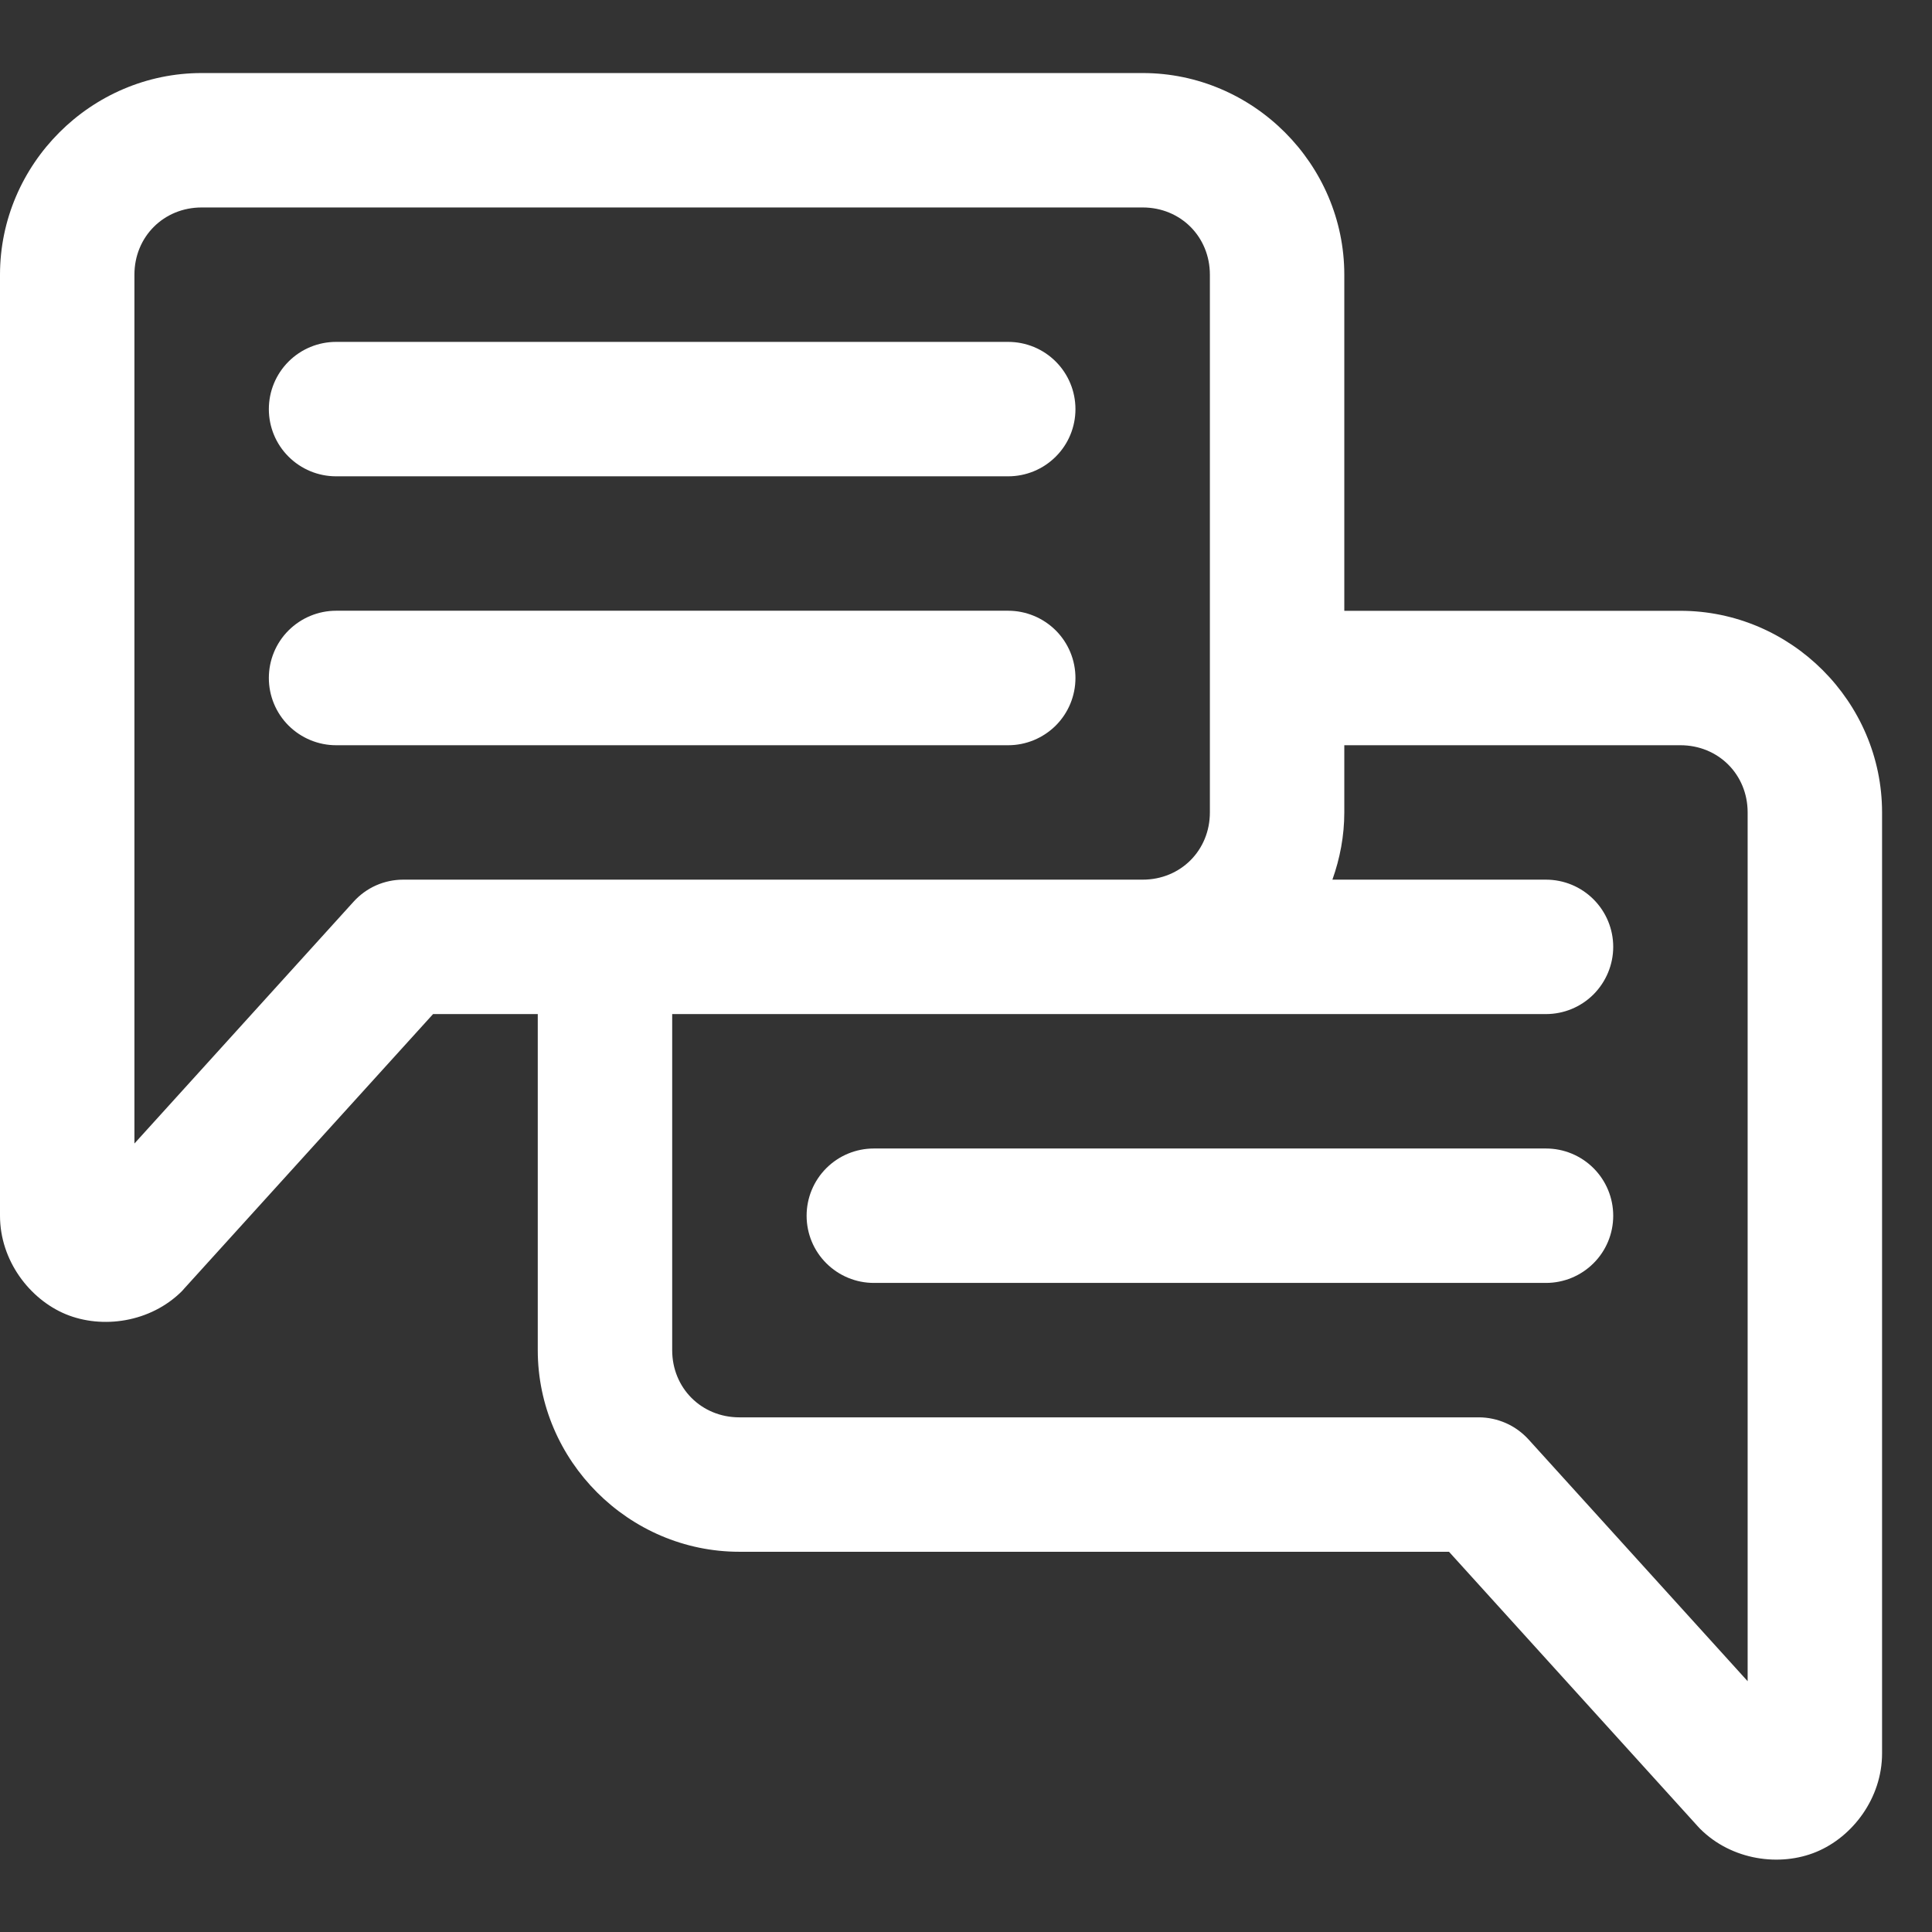 <svg width="26" height="26" viewBox="0 0 26 26" fill="none" xmlns="http://www.w3.org/2000/svg">
<rect x="0" y="0" width="26" height="26" fill="#333333" stroke="none"/>
<path fill-rule="evenodd" clip-rule="evenodd" d="M11.76 15.456C11.52 15.456 11.29 15.551 11.12 15.721C10.95 15.891 10.855 16.121 10.855 16.361C10.855 16.601 10.95 16.831 11.12 17C11.29 17.17 11.52 17.265 11.76 17.265H20.805C21.045 17.265 21.275 17.17 21.445 17C21.615 16.831 21.71 16.601 21.71 16.361C21.71 16.121 21.615 15.891 21.445 15.721C21.275 15.551 21.045 15.456 20.805 15.456H11.76Z" fill="white"/>
<path fill-rule="evenodd" clip-rule="evenodd" d="M4.523 8.219C4.283 8.219 4.053 8.315 3.883 8.484C3.713 8.654 3.618 8.884 3.618 9.124C3.618 9.364 3.713 9.594 3.883 9.764C4.053 9.933 4.283 10.029 4.523 10.029H13.568C13.808 10.029 14.038 9.933 14.208 9.764C14.378 9.594 14.473 9.364 14.473 9.124C14.473 8.884 14.378 8.654 14.208 8.484C14.038 8.315 13.808 8.219 13.568 8.219H4.523Z" fill="white"/>
<path fill-rule="evenodd" clip-rule="evenodd" d="M4.523 4.601C4.283 4.601 4.053 4.696 3.883 4.866C3.713 5.036 3.618 5.266 3.618 5.506C3.618 5.746 3.713 5.976 3.883 6.145C4.053 6.315 4.283 6.41 4.523 6.41H13.568C13.808 6.41 14.038 6.315 14.208 6.145C14.378 5.976 14.473 5.746 14.473 5.506C14.473 5.266 14.378 5.036 14.208 4.866C14.038 4.696 13.808 4.601 13.568 4.601H4.523Z" fill="white"/>
<path fill-rule="evenodd" clip-rule="evenodd" d="M2.714 0.983C1.226 0.983 0 2.209 0 3.697V16.361C0 16.961 0.396 17.483 0.885 17.686C1.374 17.888 2.024 17.799 2.449 17.375C2.459 17.364 2.469 17.353 2.479 17.341L5.828 13.647H7.237V18.17C7.237 19.658 8.462 20.883 9.95 20.883H19.5L22.849 24.579C22.859 24.59 22.869 24.601 22.879 24.611C23.304 25.036 23.954 25.125 24.443 24.922C24.932 24.72 25.328 24.198 25.328 23.597V10.933C25.328 9.445 24.102 8.22 22.614 8.22H18.091V3.697C18.091 2.209 16.866 0.983 15.378 0.983L2.714 0.983ZM2.714 2.792H15.378C15.888 2.792 16.282 3.186 16.282 3.697V10.933C16.282 11.444 15.888 11.838 15.378 11.838H5.427C5.301 11.838 5.177 11.864 5.061 11.915C4.946 11.966 4.843 12.041 4.758 12.135L1.809 15.389V3.697C1.809 3.186 2.203 2.792 2.714 2.792ZM18.091 10.029H22.614C23.125 10.029 23.519 10.423 23.519 10.933V22.625L20.57 19.371C20.485 19.278 20.382 19.203 20.267 19.152C20.151 19.101 20.027 19.074 19.901 19.074H9.95C9.44 19.074 9.046 18.68 9.046 18.17V13.647H15.378H20.805C21.045 13.647 21.275 13.552 21.445 13.382C21.614 13.212 21.71 12.982 21.71 12.742C21.71 12.502 21.614 12.272 21.445 12.103C21.275 11.933 21.045 11.838 20.805 11.838H17.931C18.032 11.554 18.091 11.25 18.091 10.933V10.029Z" fill="white"/>
</svg>
